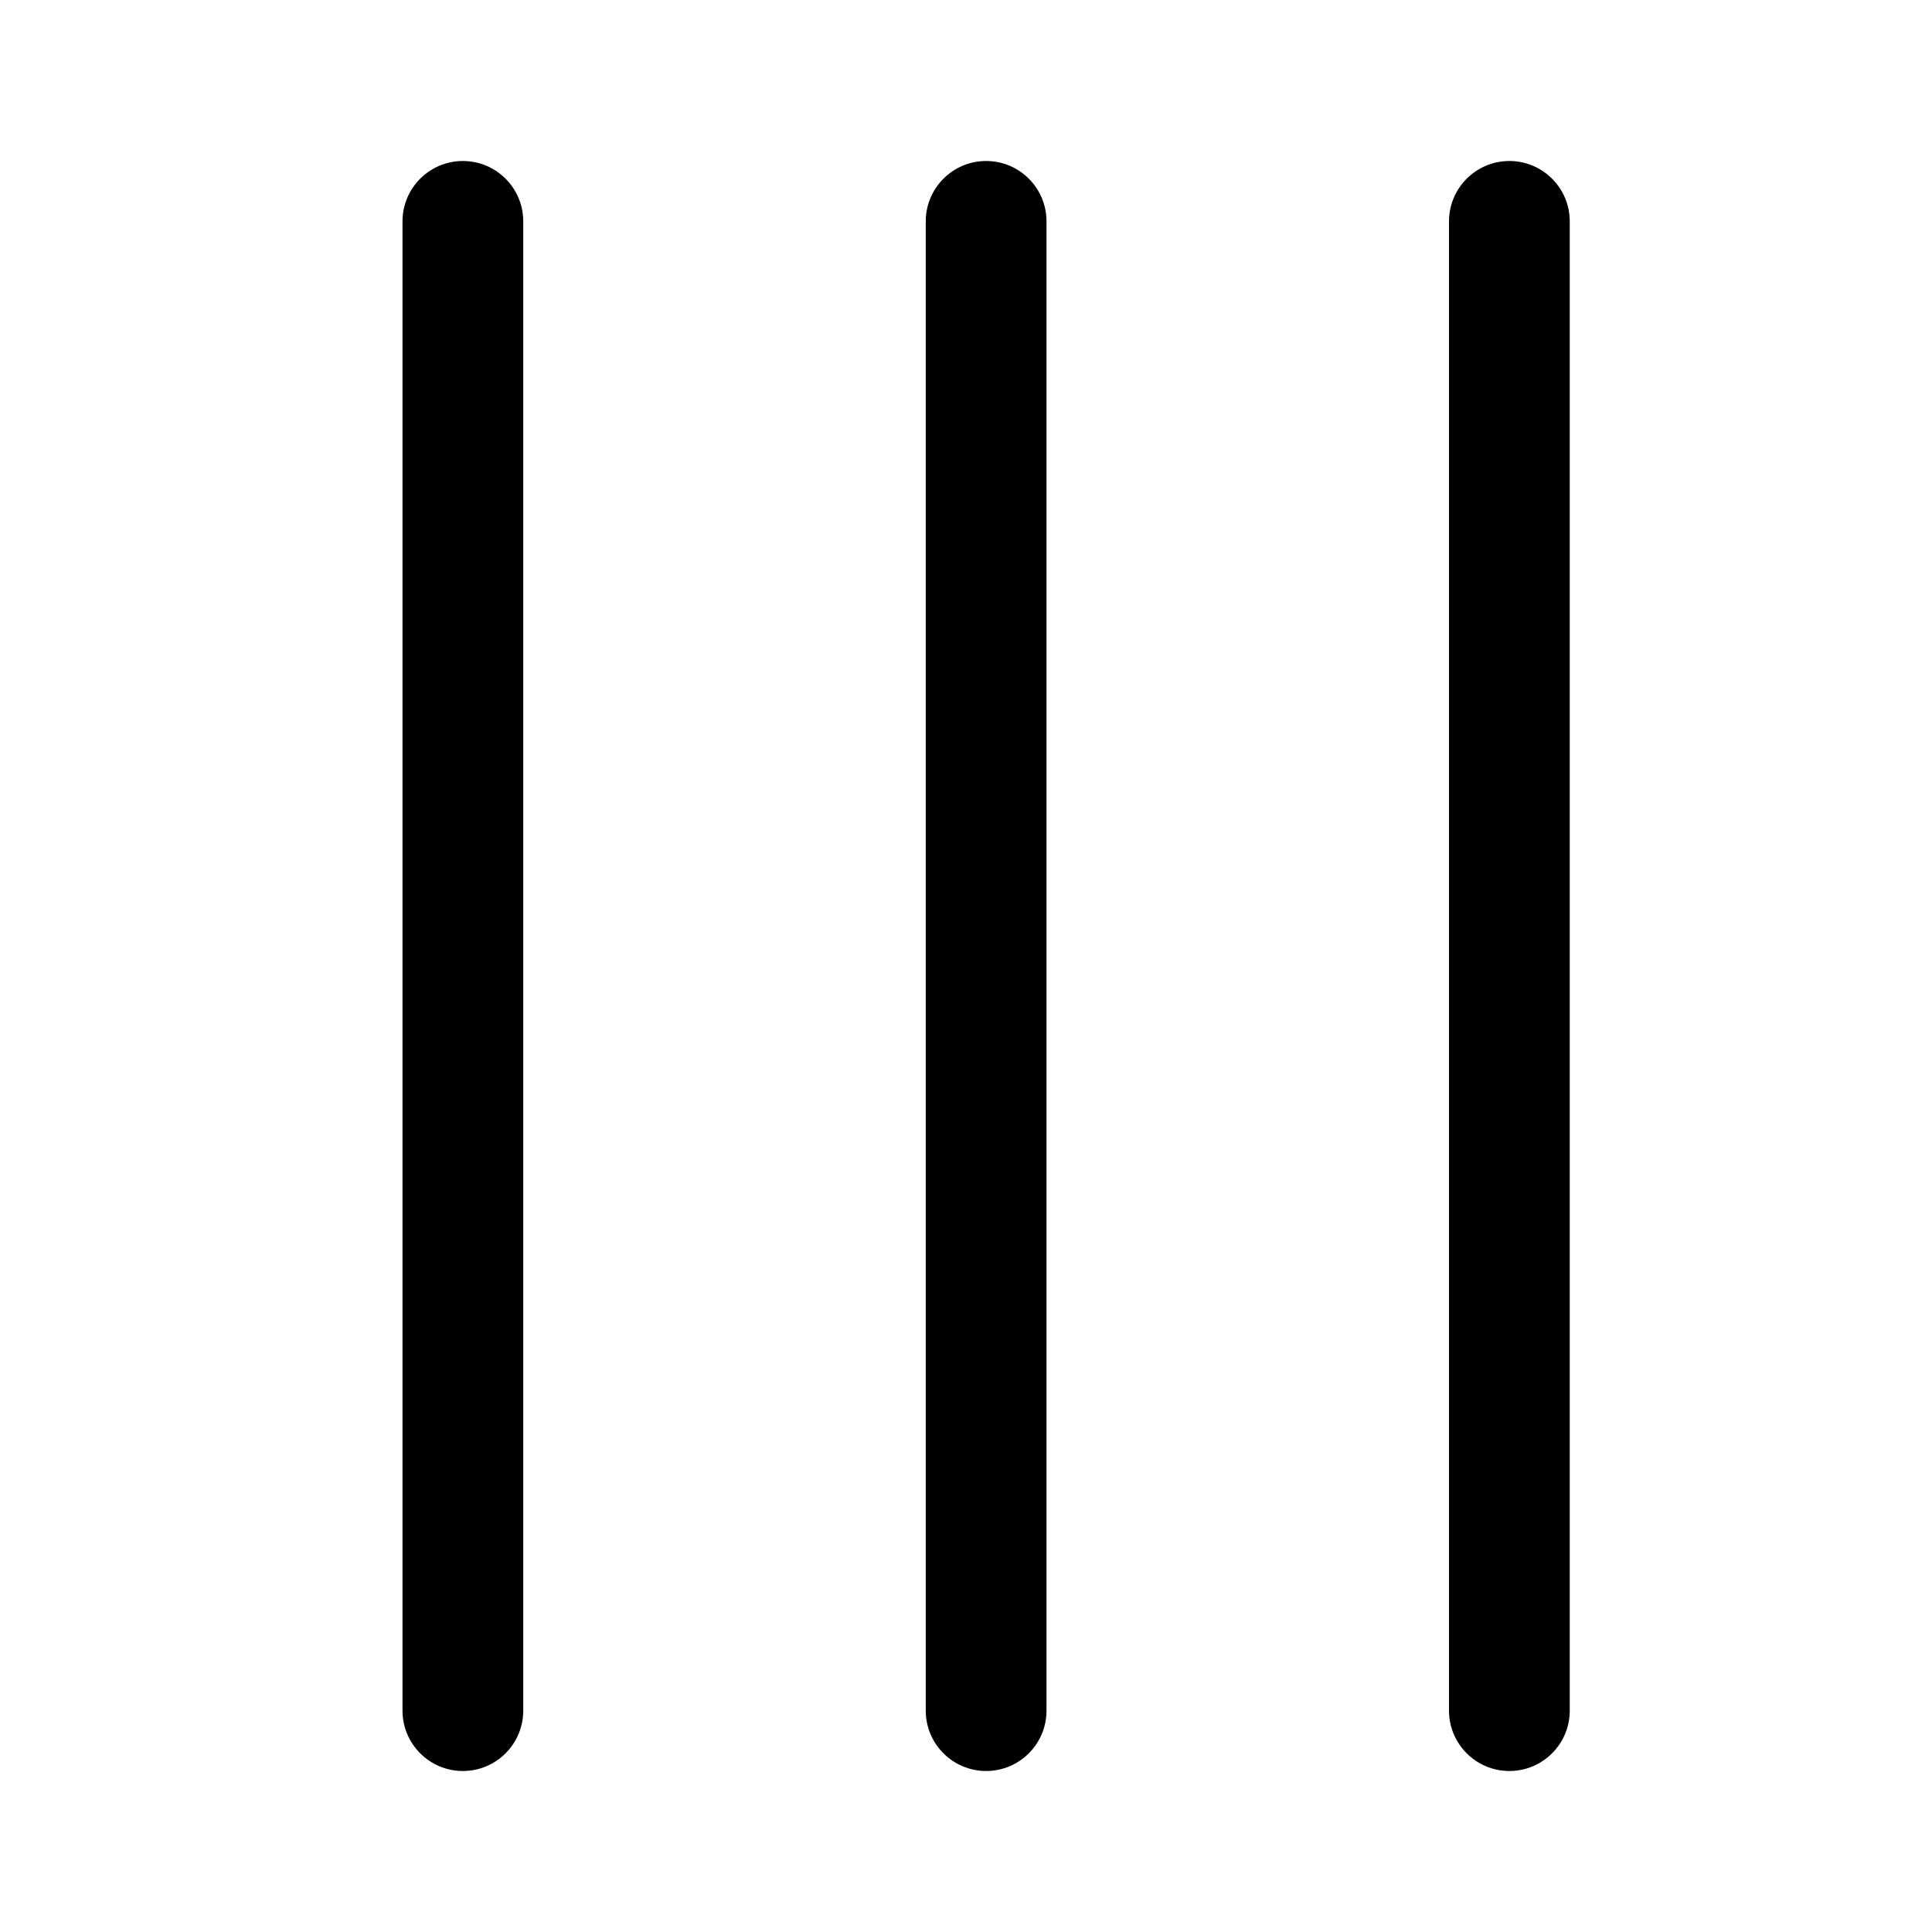 <svg xmlns="http://www.w3.org/2000/svg" viewBox="0 0 24 24" fill="none"><path d="M5.75 22C5.336 22 5 21.664 5 21.25V2.75C5 2.336 5.336 2 5.75 2C6.164 2 6.5 2.336 6.5 2.75V21.25C6.5 21.664 6.164 22 5.75 22ZM18.75 22C18.336 22 18 21.664 18 21.25V2.75C18 2.336 18.336 2 18.75 2C19.164 2 19.5 2.336 19.5 2.75V21.25C19.5 21.664 19.164 22 18.75 22ZM11.5 21.25C11.5 21.664 11.836 22 12.25 22C12.664 22 13 21.664 13 21.25V2.75C13 2.336 12.664 2 12.25 2C11.836 2 11.5 2.336 11.5 2.75V21.25Z" fill="currentColor"/></svg>